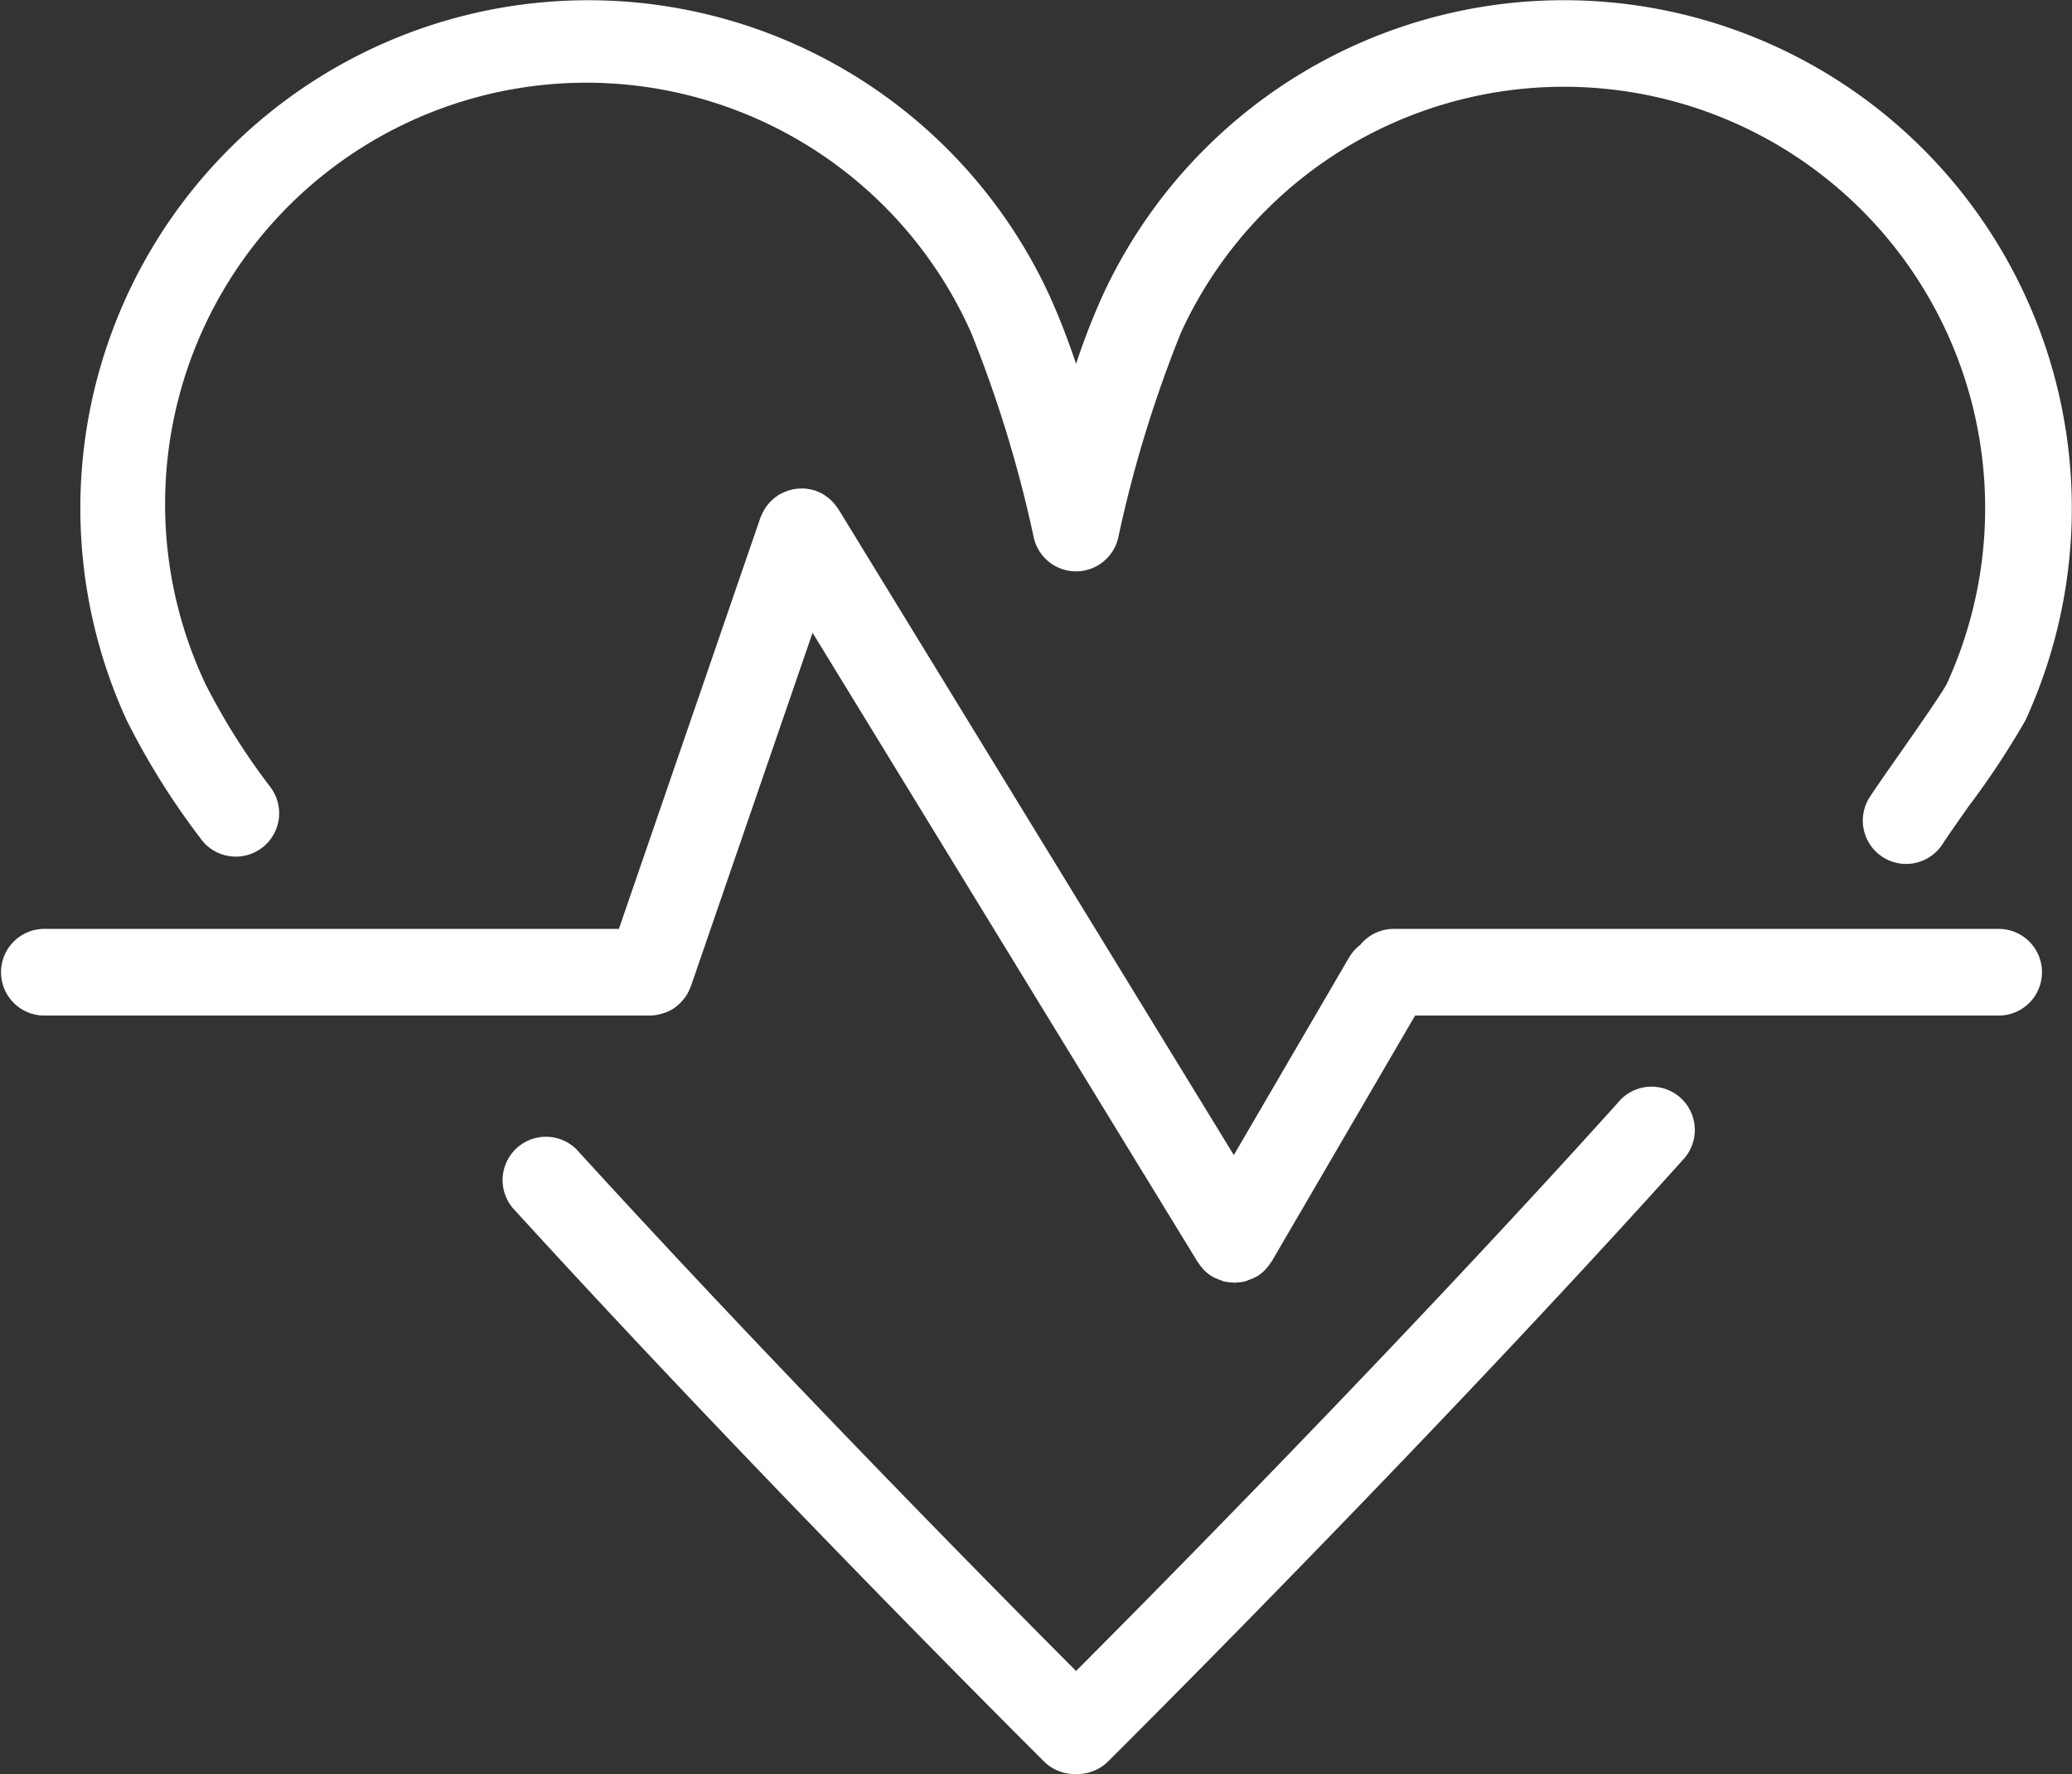 <svg xmlns="http://www.w3.org/2000/svg" xmlns:xlink="http://www.w3.org/1999/xlink" width="80.986" height="69.326" viewBox="0 0 80.986 69.326">
  <rect x="0" y="0" width="80.986" height="69.326" fill="#333333" stroke="none"/>
  <defs>
    <clipPath id="clip-path">
      <rect id="Rectangle_7094" data-name="Rectangle 7094" width="80.986" height="69.326" fill="none"/>
    </clipPath>
  </defs>
  <g id="Group_68747" data-name="Group 68747" transform="translate(0 0)">
    <g id="Group_68746" data-name="Group 68746" transform="translate(0 0)" clip-path="url(#clip-path)">
      <path id="Path_133859" data-name="Path 133859" d="M8.88,32.78a1.693,1.693,0,0,0,2.736-2,26.049,26.049,0,0,1-2.555-4.052A16.464,16.464,0,1,1,38.985,12.992a48.511,48.511,0,0,1,2.447,7.994,1.693,1.693,0,0,0,3.312,0,48.567,48.567,0,0,1,2.448-7.994A16.464,16.464,0,0,1,77.124,26.719c-.184.365-1.319,1.986-1.929,2.857-.469.669-.882,1.261-1.082,1.57a1.693,1.693,0,1,0,2.842,1.842c.187-.29.575-.843,1.014-1.468A32.236,32.236,0,0,0,80.2,28.144,19.851,19.851,0,0,0,44.114,11.579a27.693,27.693,0,0,0-1.025,2.639,27.787,27.787,0,0,0-1.025-2.64A19.851,19.851,0,0,0,5.982,28.144a28.882,28.882,0,0,0,2.9,4.635" transform="translate(-1.031 0)" fill="#fff"/>
      <path id="Path_133860" data-name="Path 133860" d="M69.75,57.009c-8.26,9.176-17.972,19-21.238,22.273C45.47,76.232,36.83,67.5,28.993,58.906a1.694,1.694,0,0,0-2.5,2.282C36.21,71.842,47.151,82.71,47.26,82.819a1.691,1.691,0,0,0,1.189.491h.121a1.7,1.7,0,0,0,1.192-.491c.123-.122,12.39-12.307,22.5-23.545a1.693,1.693,0,0,0-2.517-2.265" transform="translate(-6.453 -13.984)" fill="#fff"/>
      <path id="Path_133861" data-name="Path 133861" d="M78.171,42.586H54.466a1.686,1.686,0,0,0-1.3.625,1.705,1.705,0,0,0-.441.5l-4.5,7.713L32.769,26.182c-.014-.023-.032-.04-.047-.062a1.362,1.362,0,0,0-.109-.144,1.292,1.292,0,0,0-.105-.115,1.652,1.652,0,0,0-.128-.113c-.043-.034-.087-.066-.132-.1a1.6,1.6,0,0,0-.139-.081c-.053-.027-.106-.053-.161-.074-.024-.01-.046-.023-.071-.032s-.052-.011-.077-.019c-.056-.016-.112-.029-.169-.039s-.108-.019-.162-.024-.108,0-.162,0-.111,0-.165.008a1.452,1.452,0,0,0-.16.026q-.081.017-.16.041c-.051.017-.1.036-.15.057a1.613,1.613,0,0,0-.159.076c-.023.013-.047.02-.07.034a.745.745,0,0,0-.062.047,1.321,1.321,0,0,0-.143.108c-.041.034-.08.069-.117.106s-.075.083-.111.126a1.552,1.552,0,0,0-.1.135c-.029.044-.055.09-.08.136a1.6,1.6,0,0,0-.074.163c-.01.024-.024.045-.033.071L24.19,42.586H1.693a1.694,1.694,0,0,0,0,3.387H25.408a1.715,1.715,0,0,0,.451-.071c.033-.009.065-.019.1-.03a1.674,1.674,0,0,0,.406-.2c.013-.01.023-.021.036-.031a1.713,1.713,0,0,0,.306-.293c.02-.025.04-.047.059-.072a1.666,1.666,0,0,0,.22-.41c0-.013.014-.022.017-.034l4.757-13.818L46.813,55.605c.011.017.026.028.036.044a1.672,1.672,0,0,0,.2.253c.02.02.035.042.056.06a1.729,1.729,0,0,0,.294.221.15.15,0,0,1,.02.008,1.69,1.69,0,0,0,.285.119c.041.014.081.038.123.049a1.7,1.7,0,0,0,.339.044c.028,0,.056.011.084.011h0c.02,0,.039-.007.059-.008a1.686,1.686,0,0,0,.378-.052c.044-.012.087-.037.131-.053a1.687,1.687,0,0,0,.288-.126c.008-.005.018-.006.026-.011a1.706,1.706,0,0,0,.286-.222c.018-.017.032-.038.049-.056a1.637,1.637,0,0,0,.208-.267c.011-.017.026-.029.035-.046l5.6-9.6h22.85a1.694,1.694,0,0,0,0-3.387" transform="translate(0 -6.287)" fill="#fff"/>
    </g>
  </g>
</svg>
